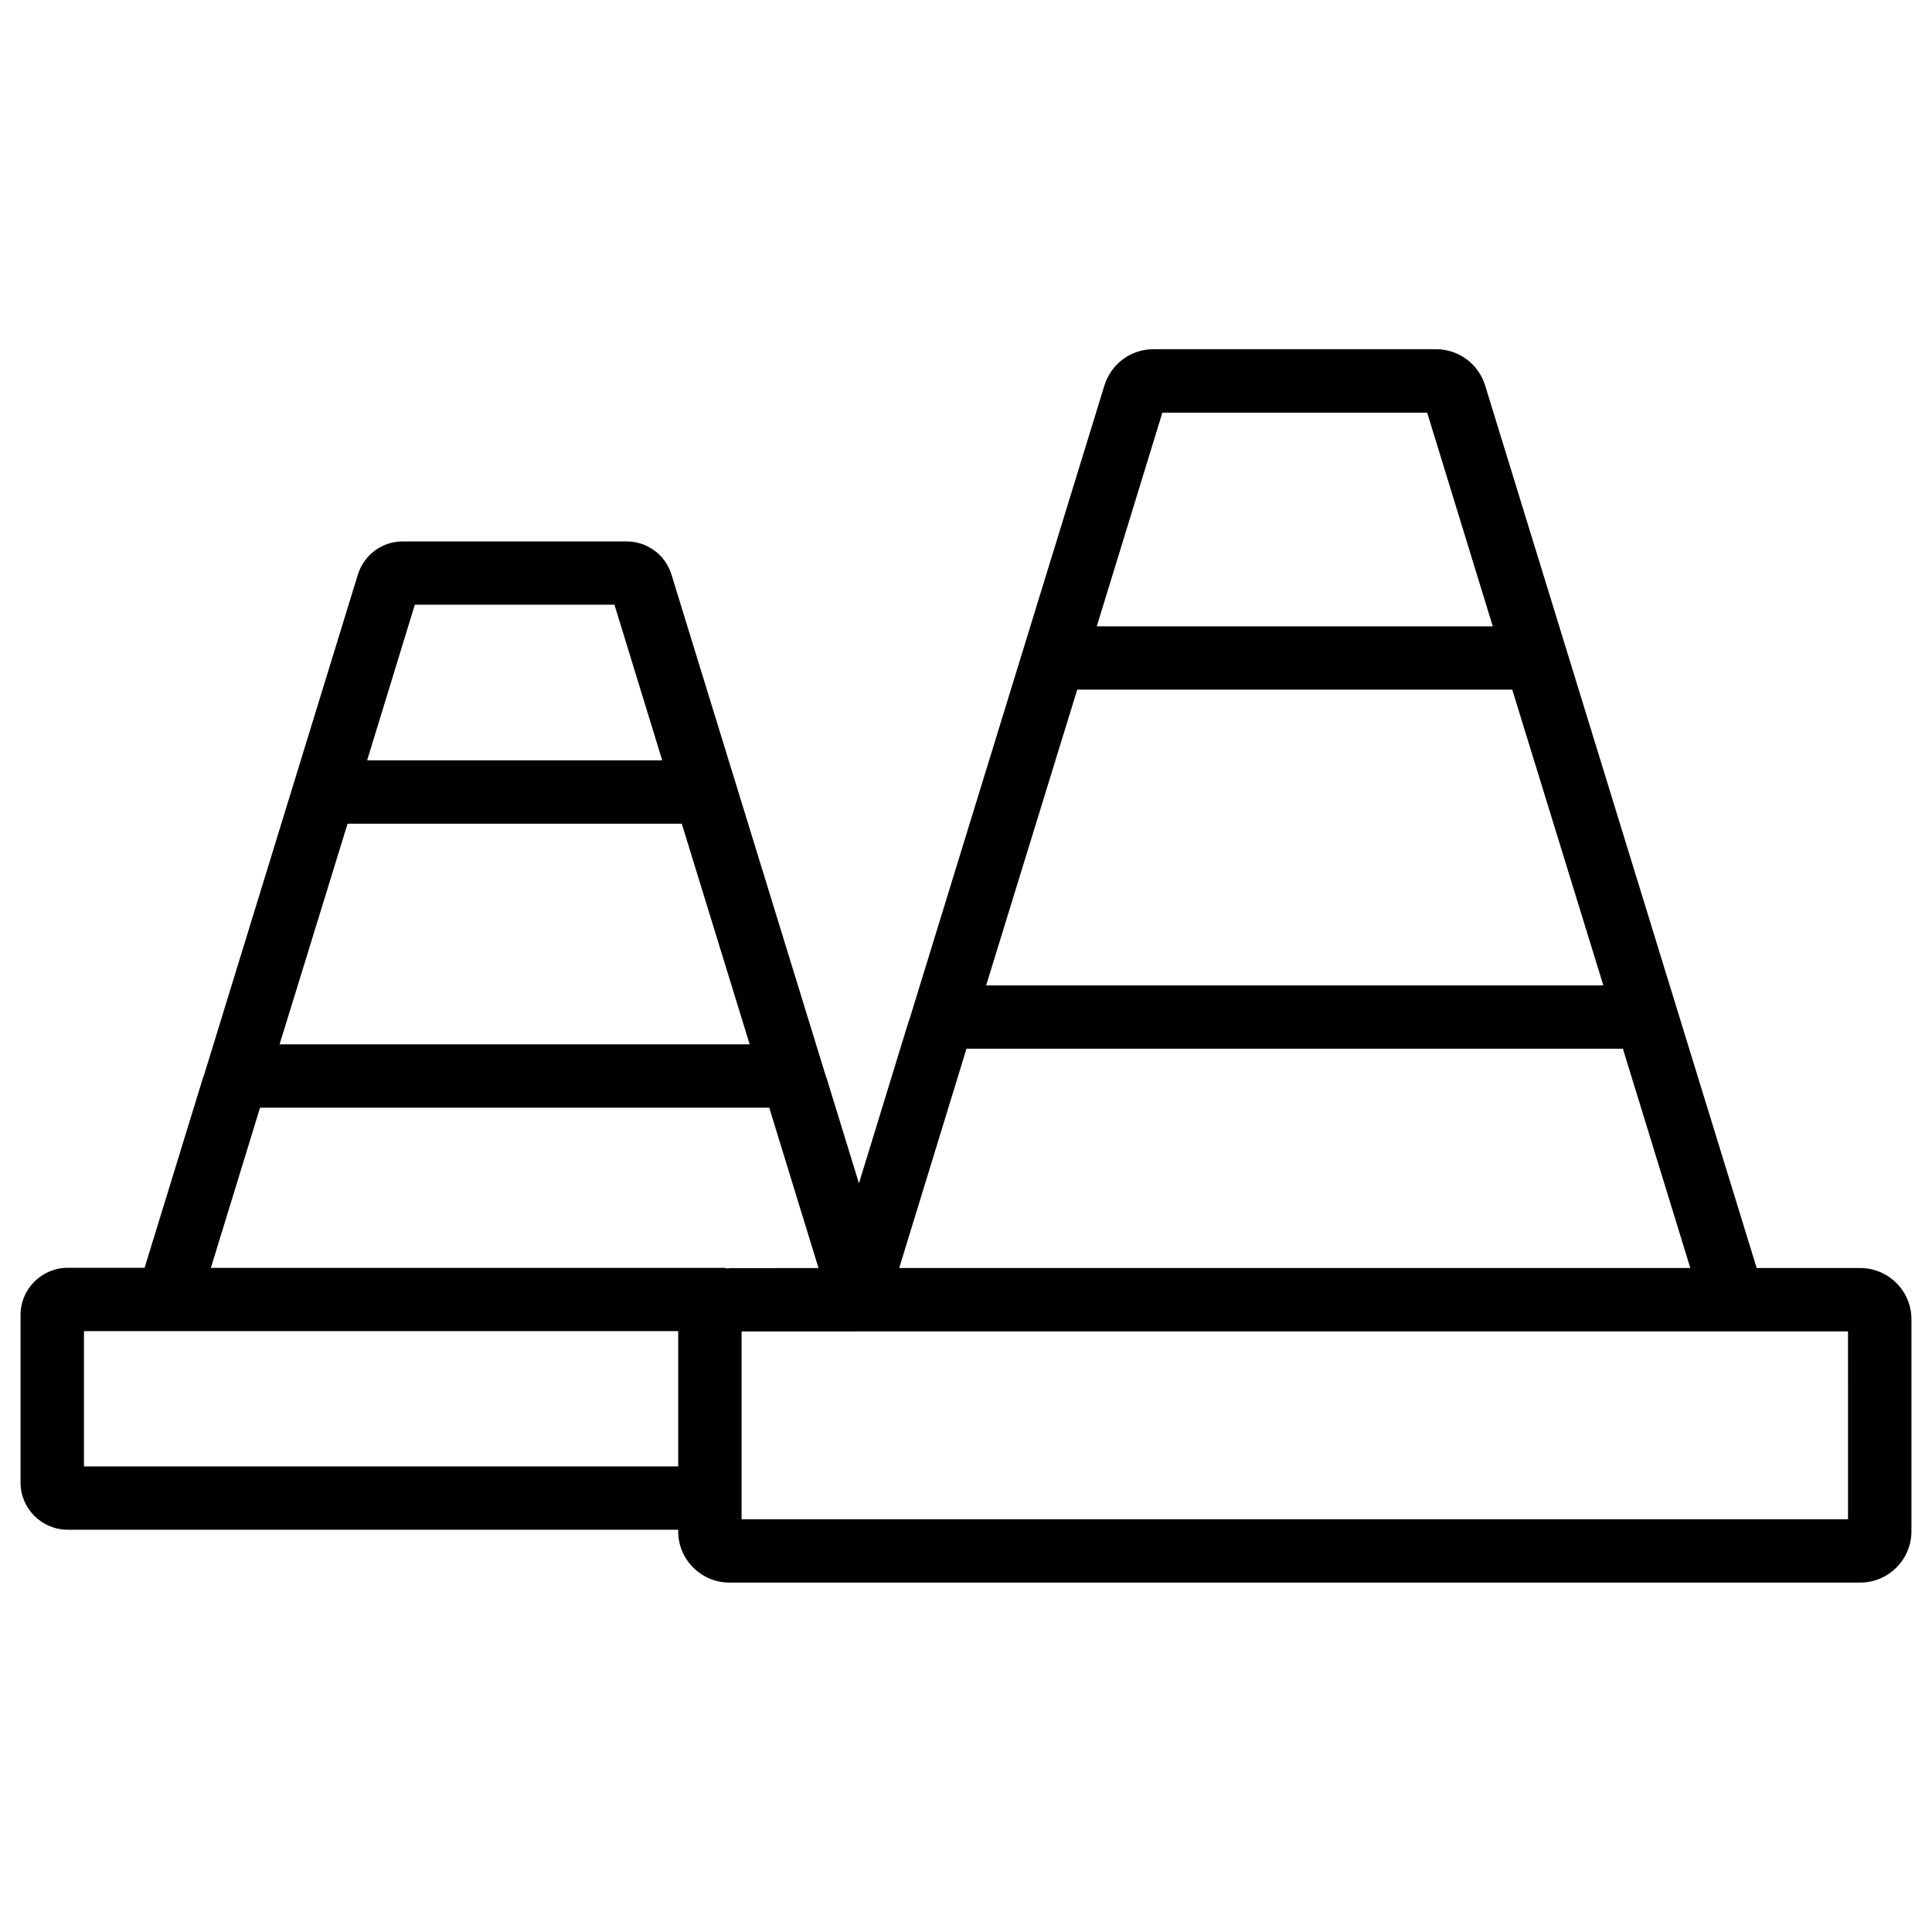 <?xml version="1.0" encoding="UTF-8"?>
<!-- Uploaded to: SVG Repo, www.svgrepo.com, Generator: SVG Repo Mixer Tools -->
<svg fill="#000000" width="800px" height="800px" version="1.1" viewBox="144 144 512 512" xmlns="http://www.w3.org/2000/svg">
 <path d="m636.98 480.04h-27.438l-20.109-65.328c-0.02-0.082-0.043-0.168-0.082-0.273l-51.789-168.32c-1.785-5.711-7.012-9.574-12.992-9.574h-74.898c-5.984 0-11.188 3.84-12.992 9.613l-51.66 167.96c-0.082 0.188-0.168 0.398-0.23 0.586l-13.16 42.887-8.629-28.066c-0.082-0.211-0.148-0.418-0.23-0.609l-40.816-132.62c-1.617-5.289-6.445-8.816-11.965-8.816h-59.219c-5.519 0-10.309 3.527-11.945 8.836l-40.766 132.63c-0.105 0.211-0.168 0.418-0.25 0.629l-15.492 50.402h-10.562-0.418-9.383c-6.887 0-12.512 5.606-12.512 12.512v44.418c0 6.887 5.625 12.492 12.512 12.492h161.77v0.441c0 7.473 6.109 13.562 13.582 13.562h299.66c7.473 0 13.582-6.086 13.582-13.582v-56.195c0.02-7.477-6.09-13.582-13.562-13.582zm-184.94-226.68h70.176l17.383 56.617h-104.94zm-22.566 73.41h115.29l24.141 78.383h-163.57zm-29.348 95.156h173.96l17.863 58.105h-209.65zm-146.19-117.68h52.898l12.66 41.25h-78.199zm-17.824 58.043h88.566l17.988 58.465-124.57-0.004zm-23.195 75.258h134.94l13.059 42.508h-11.191c-0.211 0-0.398 0-0.586 0.02h-11.84c-0.168 0-0.316 0.082-0.484 0.105-0.336-0.043-0.629-0.188-0.988-0.188h-135.94zm-46.668 95.051v-35.832h22.273 0.418 134.79v35.855l-157.48-0.004zm467.5 14.023h-293.22v-49.773h30.398c0.211 0 0.398 0 0.586-0.02h262.23z"/>
</svg>